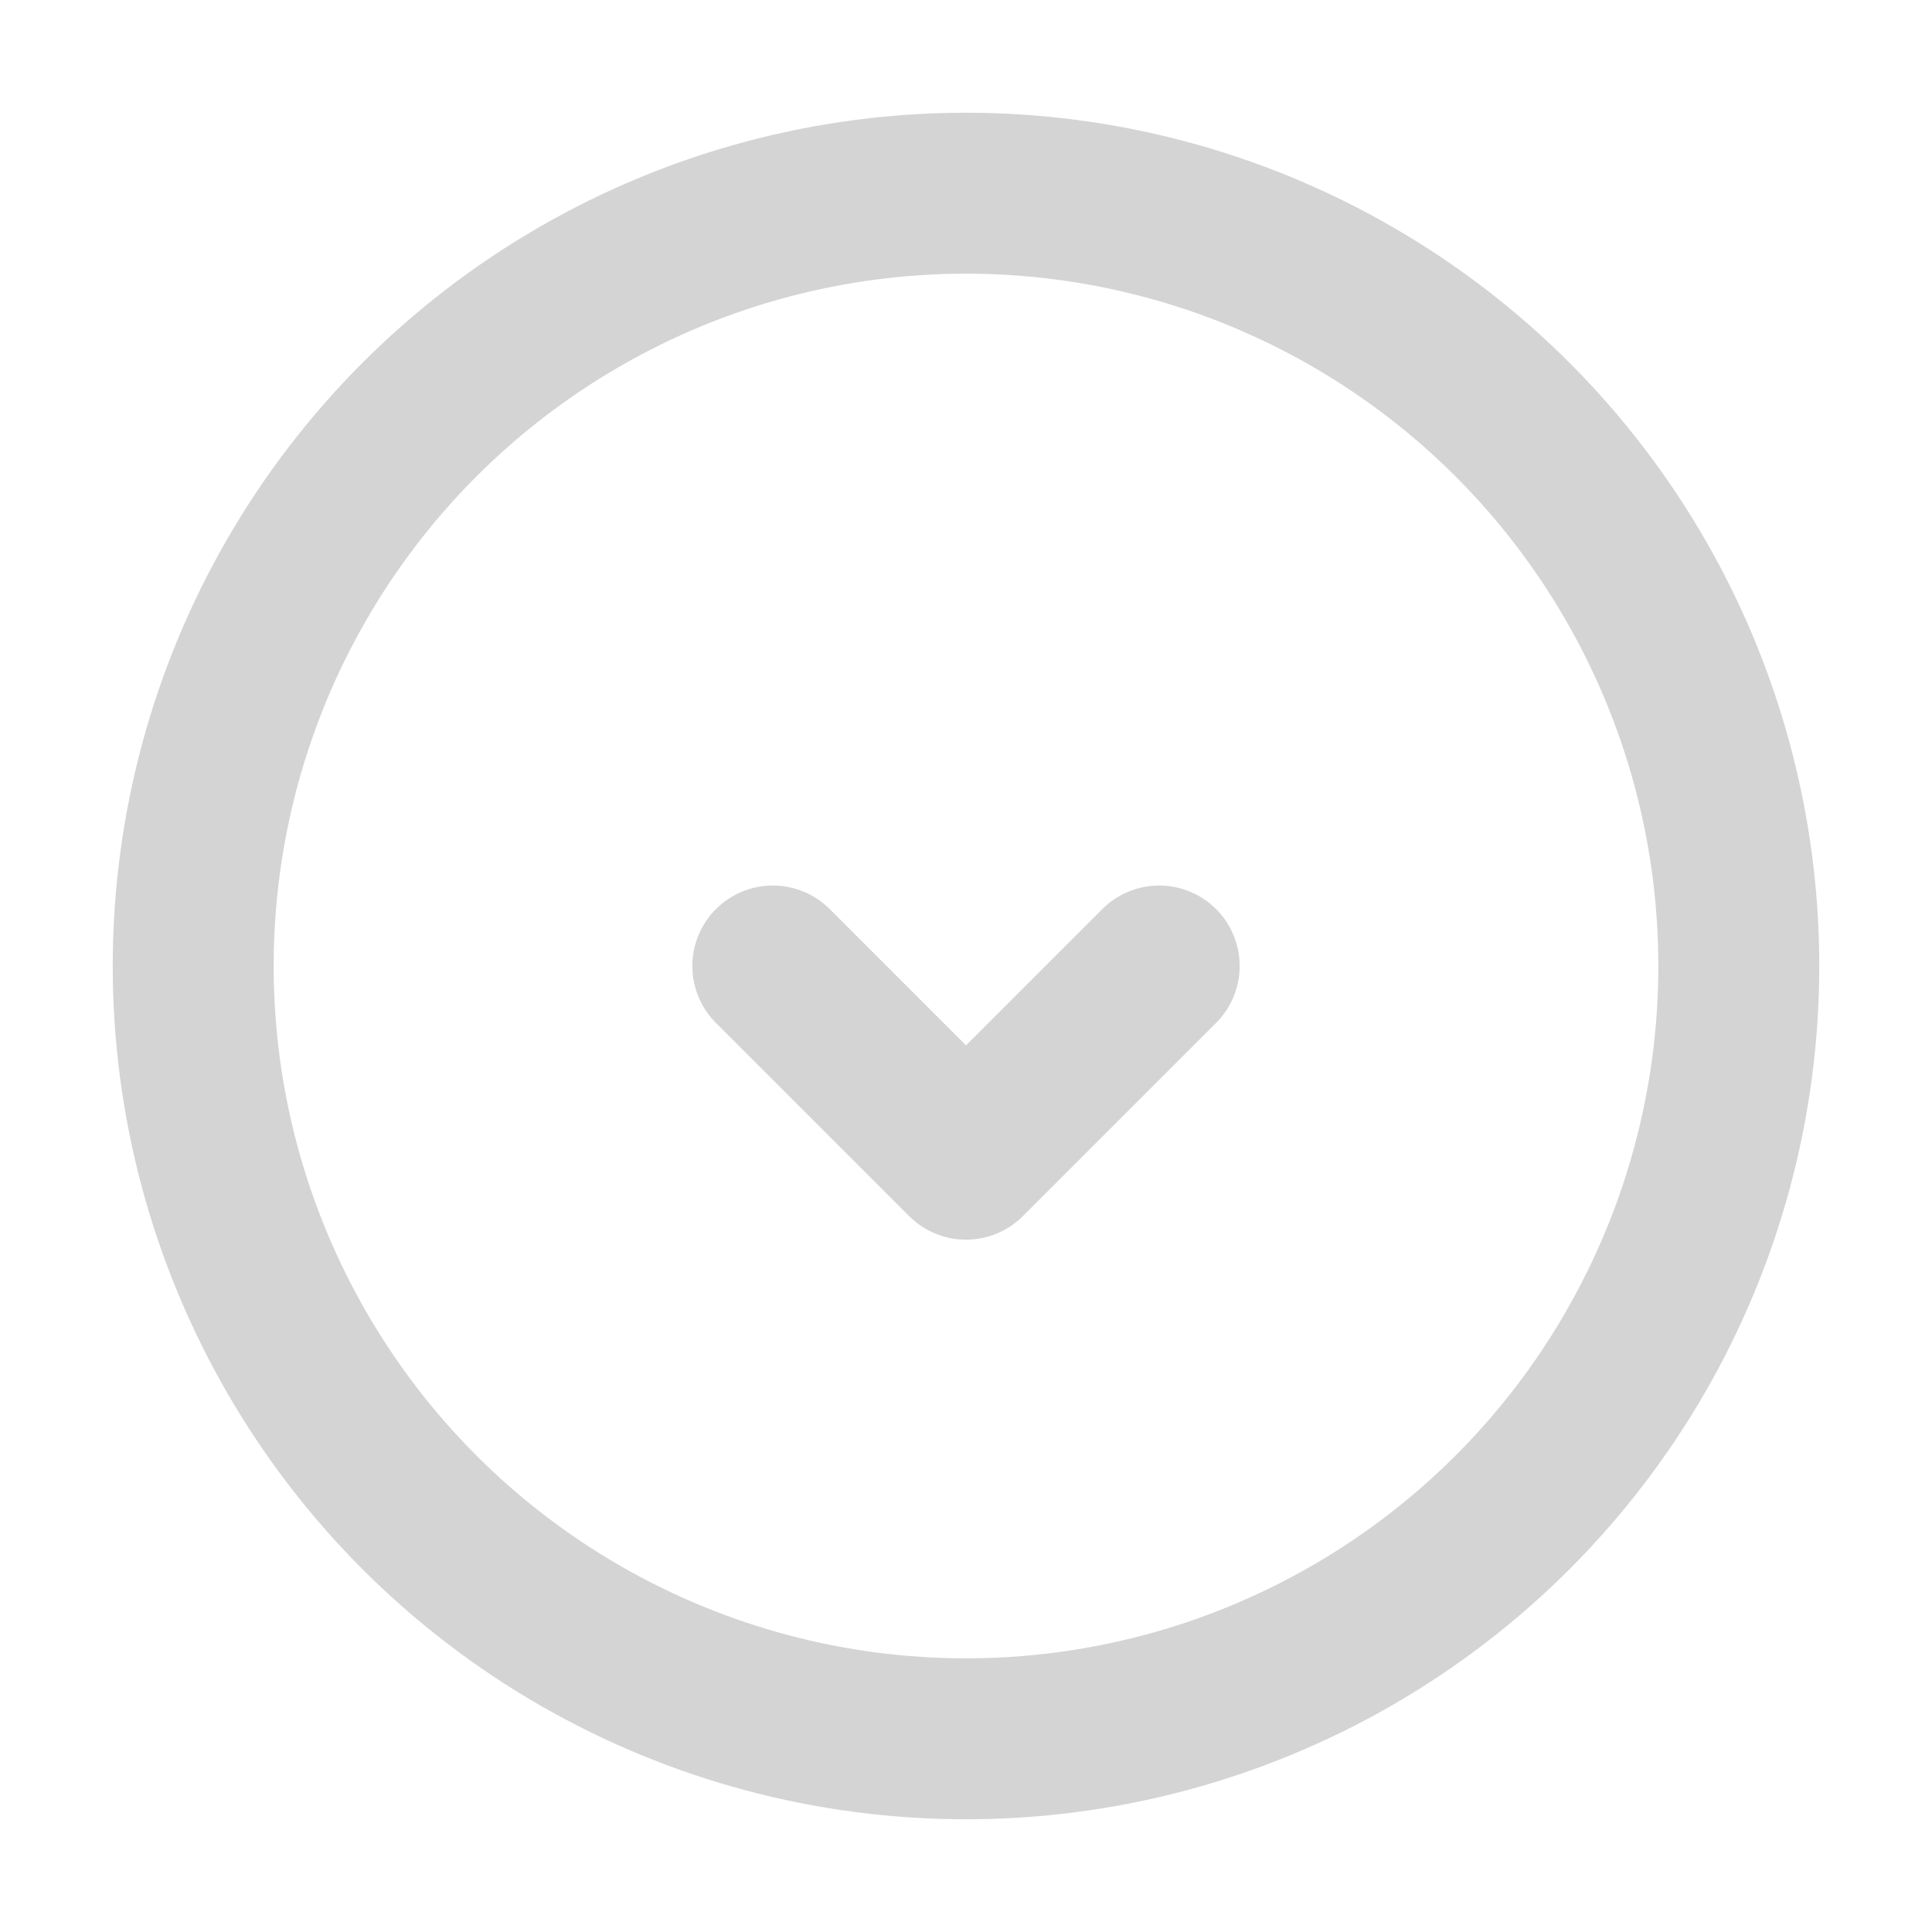 <?xml version="1.0" encoding="UTF-8"?> <svg xmlns="http://www.w3.org/2000/svg" width="10" height="10" viewBox="0 0 10 10" fill="none"><g clip-path="url(#clip0_345_578)"><circle cx="5" cy="5" r="4" stroke="#D4D4D4" stroke-width="0.833"></circle><path d="M6 5L5 6L4 5" stroke="#D4D4D4" stroke-width="0.833" stroke-linecap="round" stroke-linejoin="round"></path></g><defs><clipPath id="clip0_345_578"><rect width="10" height="10" fill="white"></rect></clipPath></defs></svg> 